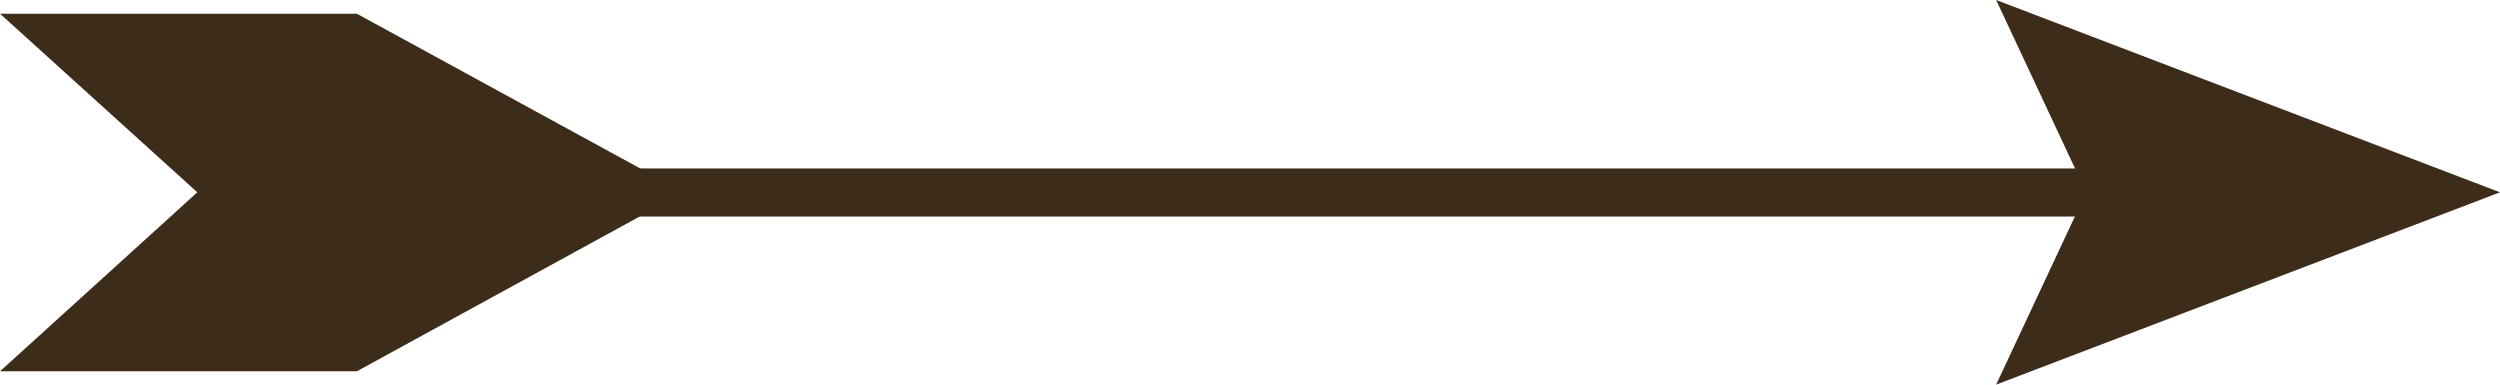 <svg width="52" height="8" viewBox="0 0 52 8" fill="none" xmlns="http://www.w3.org/2000/svg">
<path d="M43.967 4.004L11.832 4.004" stroke="#3D2C1A" stroke-miterlimit="10"/>
<path d="M41.52 9.53674e-07L43.393 4L41.52 8L52 4L41.52 9.53674e-07Z" fill="#3D2C1A"/>
<path d="M13.522 4.385L7.422 7.723L0 7.723L4.104 4L1.02743e-06 0.285L7.422 0.285L13.522 3.616L13.522 4.385Z" fill="#3D2C1A"/>
</svg>
